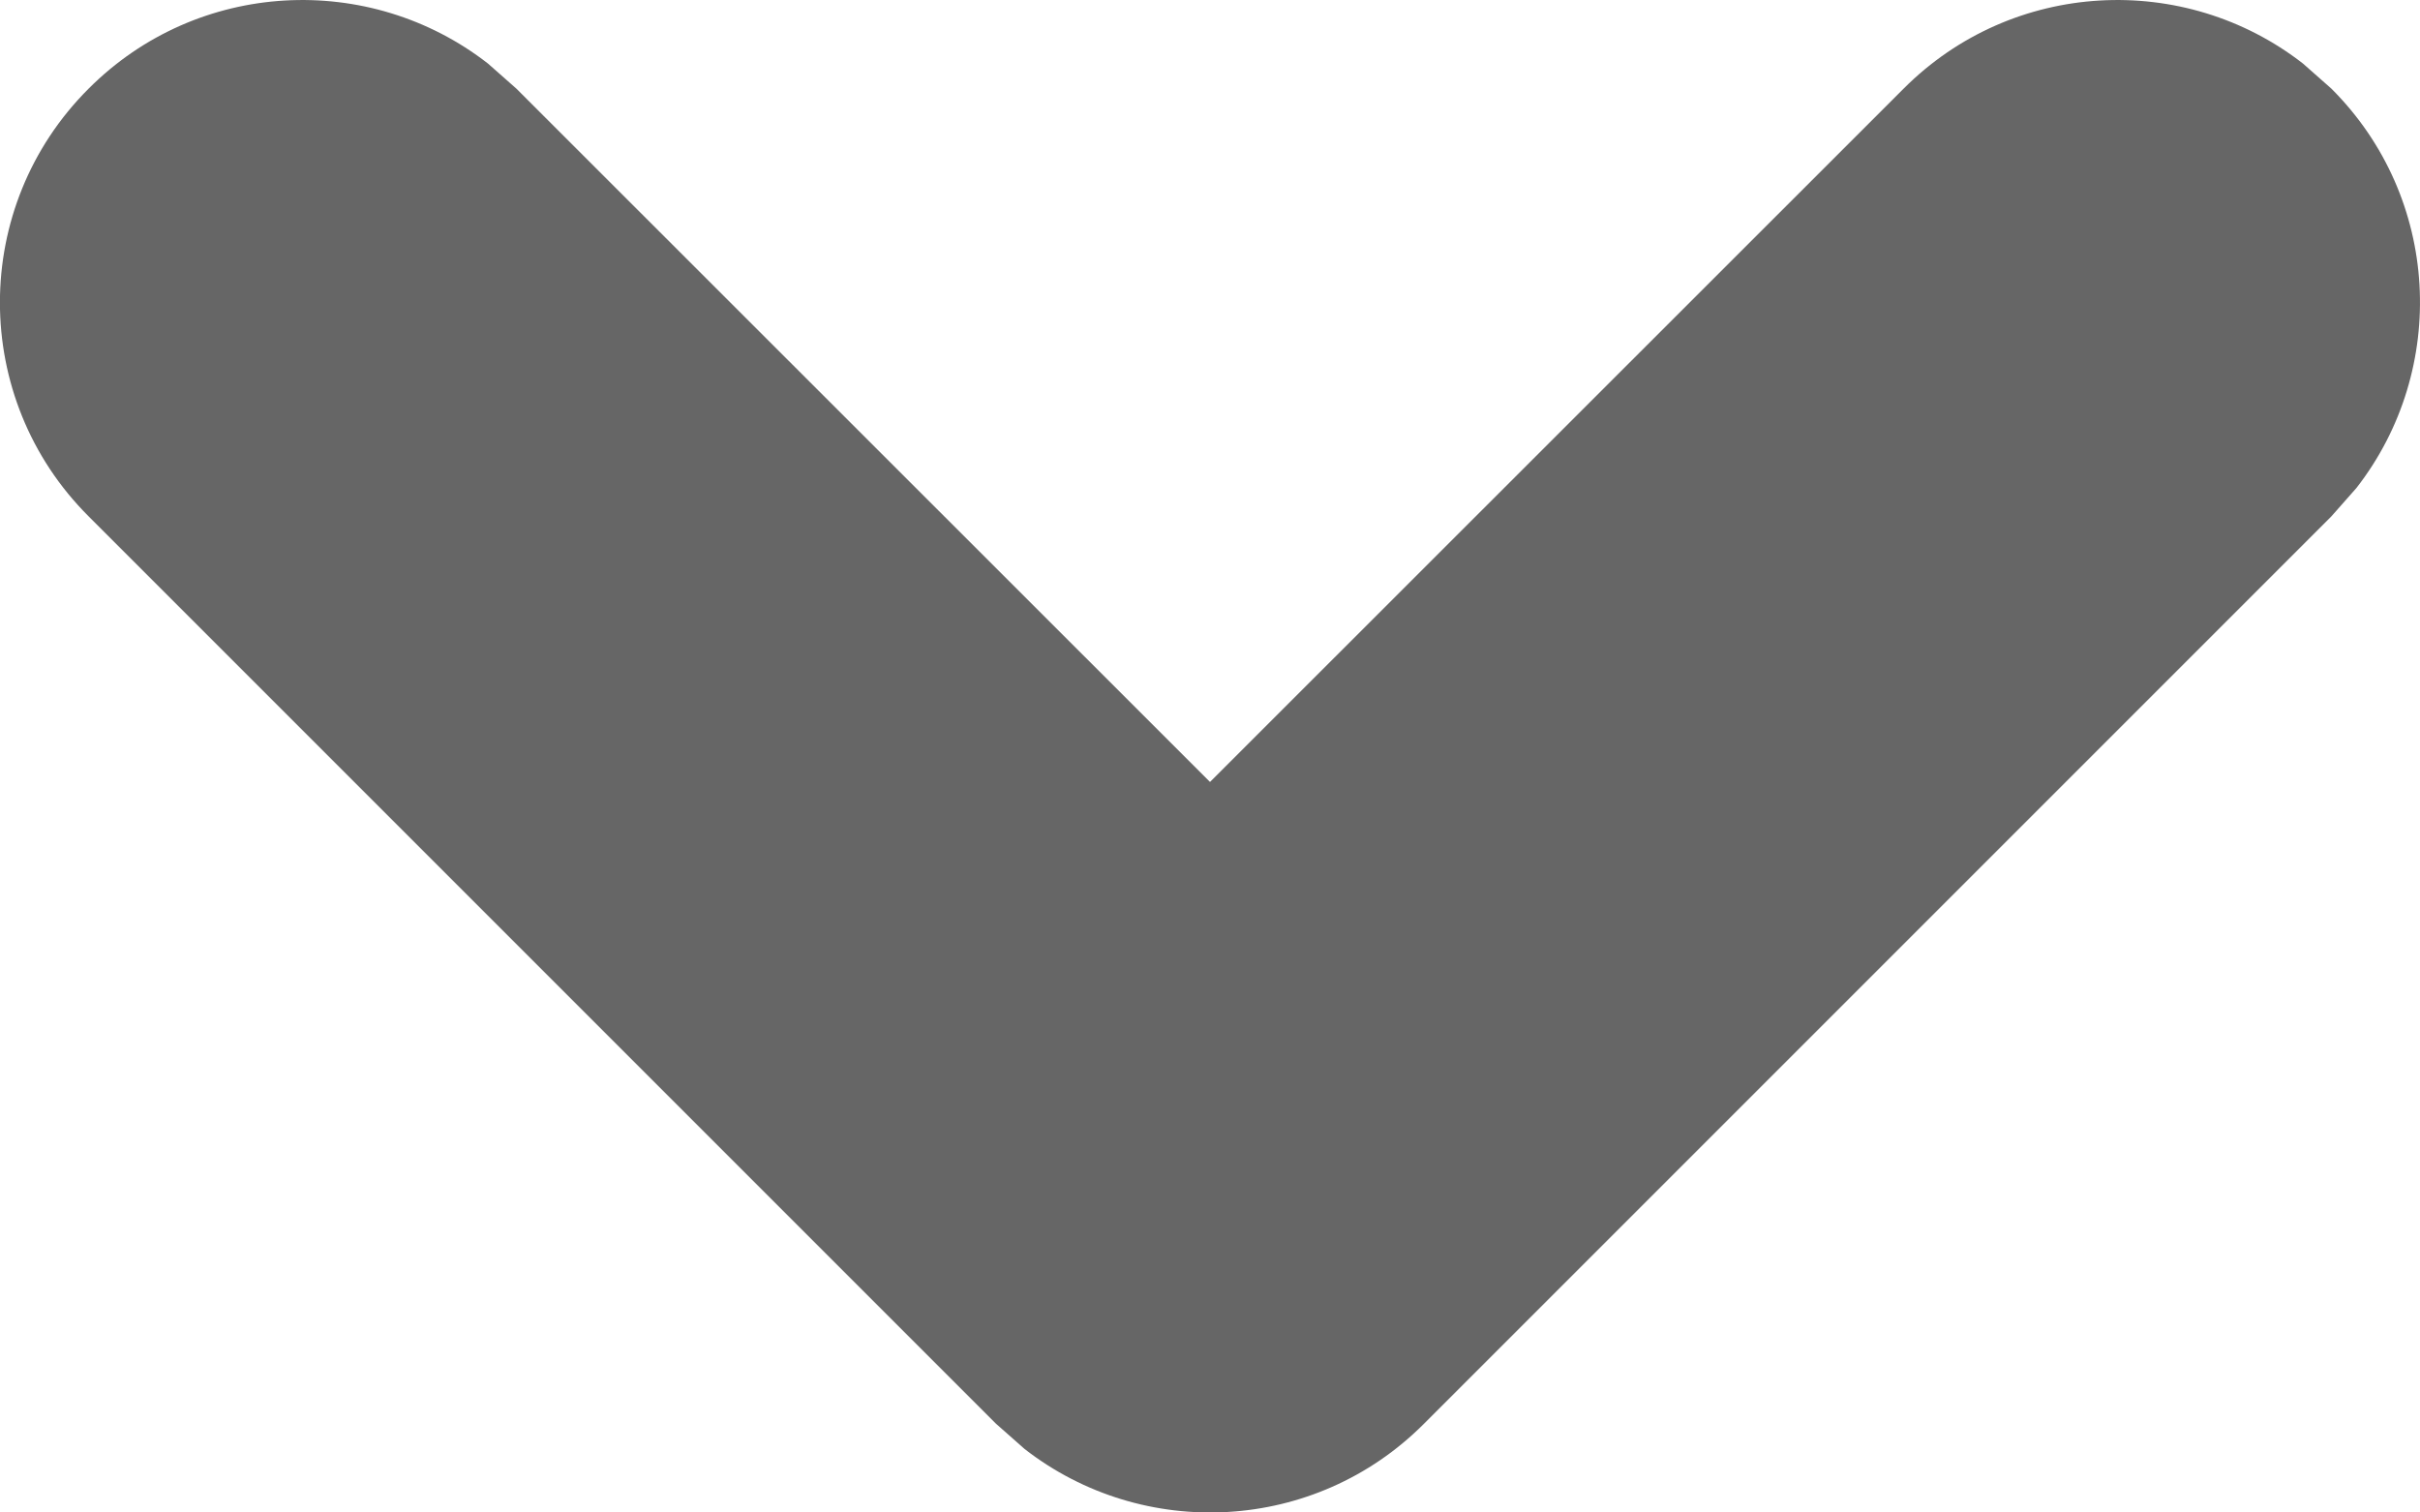 <?xml version="1.0" encoding="UTF-8"?>
<svg width="8px" height="5px" viewBox="0 0 8 5" version="1.1" xmlns="http://www.w3.org/2000/svg" xmlns:xlink="http://www.w3.org/1999/xlink">
    <title>8EF7B754-E178-4F6B-9487-AB0960EAA4B4</title>
    <g id="Page-1" stroke="none" stroke-width="1" fill="none" fill-rule="evenodd">
        <g id="Jaunie-projekti---Plāni-(Ir-pieejams)" transform="translate(-1557, -3318)" fill="#666666" fill-rule="nonzero">
            <g id="Group-13" transform="translate(0, 2686)">
                <g id="Group-6" transform="translate(1085, 55)">
                    <g id="Group-12" transform="translate(20, 554)">
                        <path d="M452.293,27.707 C452.653,28.068 453.221,28.095 453.613,27.79 L453.707,27.707 L456,25.415 L458.293,27.707 C458.653,28.068 459.221,28.095 459.613,27.79 L459.707,27.707 C460.068,27.347 460.095,26.779 459.79,26.387 L459.707,26.293 L456.707,23.293 C456.347,22.932 455.779,22.905 455.387,23.21 L455.293,23.293 L452.293,26.293 C451.902,26.683 451.902,27.317 452.293,27.707 Z" id="ic-arrow-up" transform="translate(456, 25.5) scale(1, -1) translate(-456, -25.5) "></path>
                    </g>
                </g>
            </g>
        </g>
    </g>
</svg>